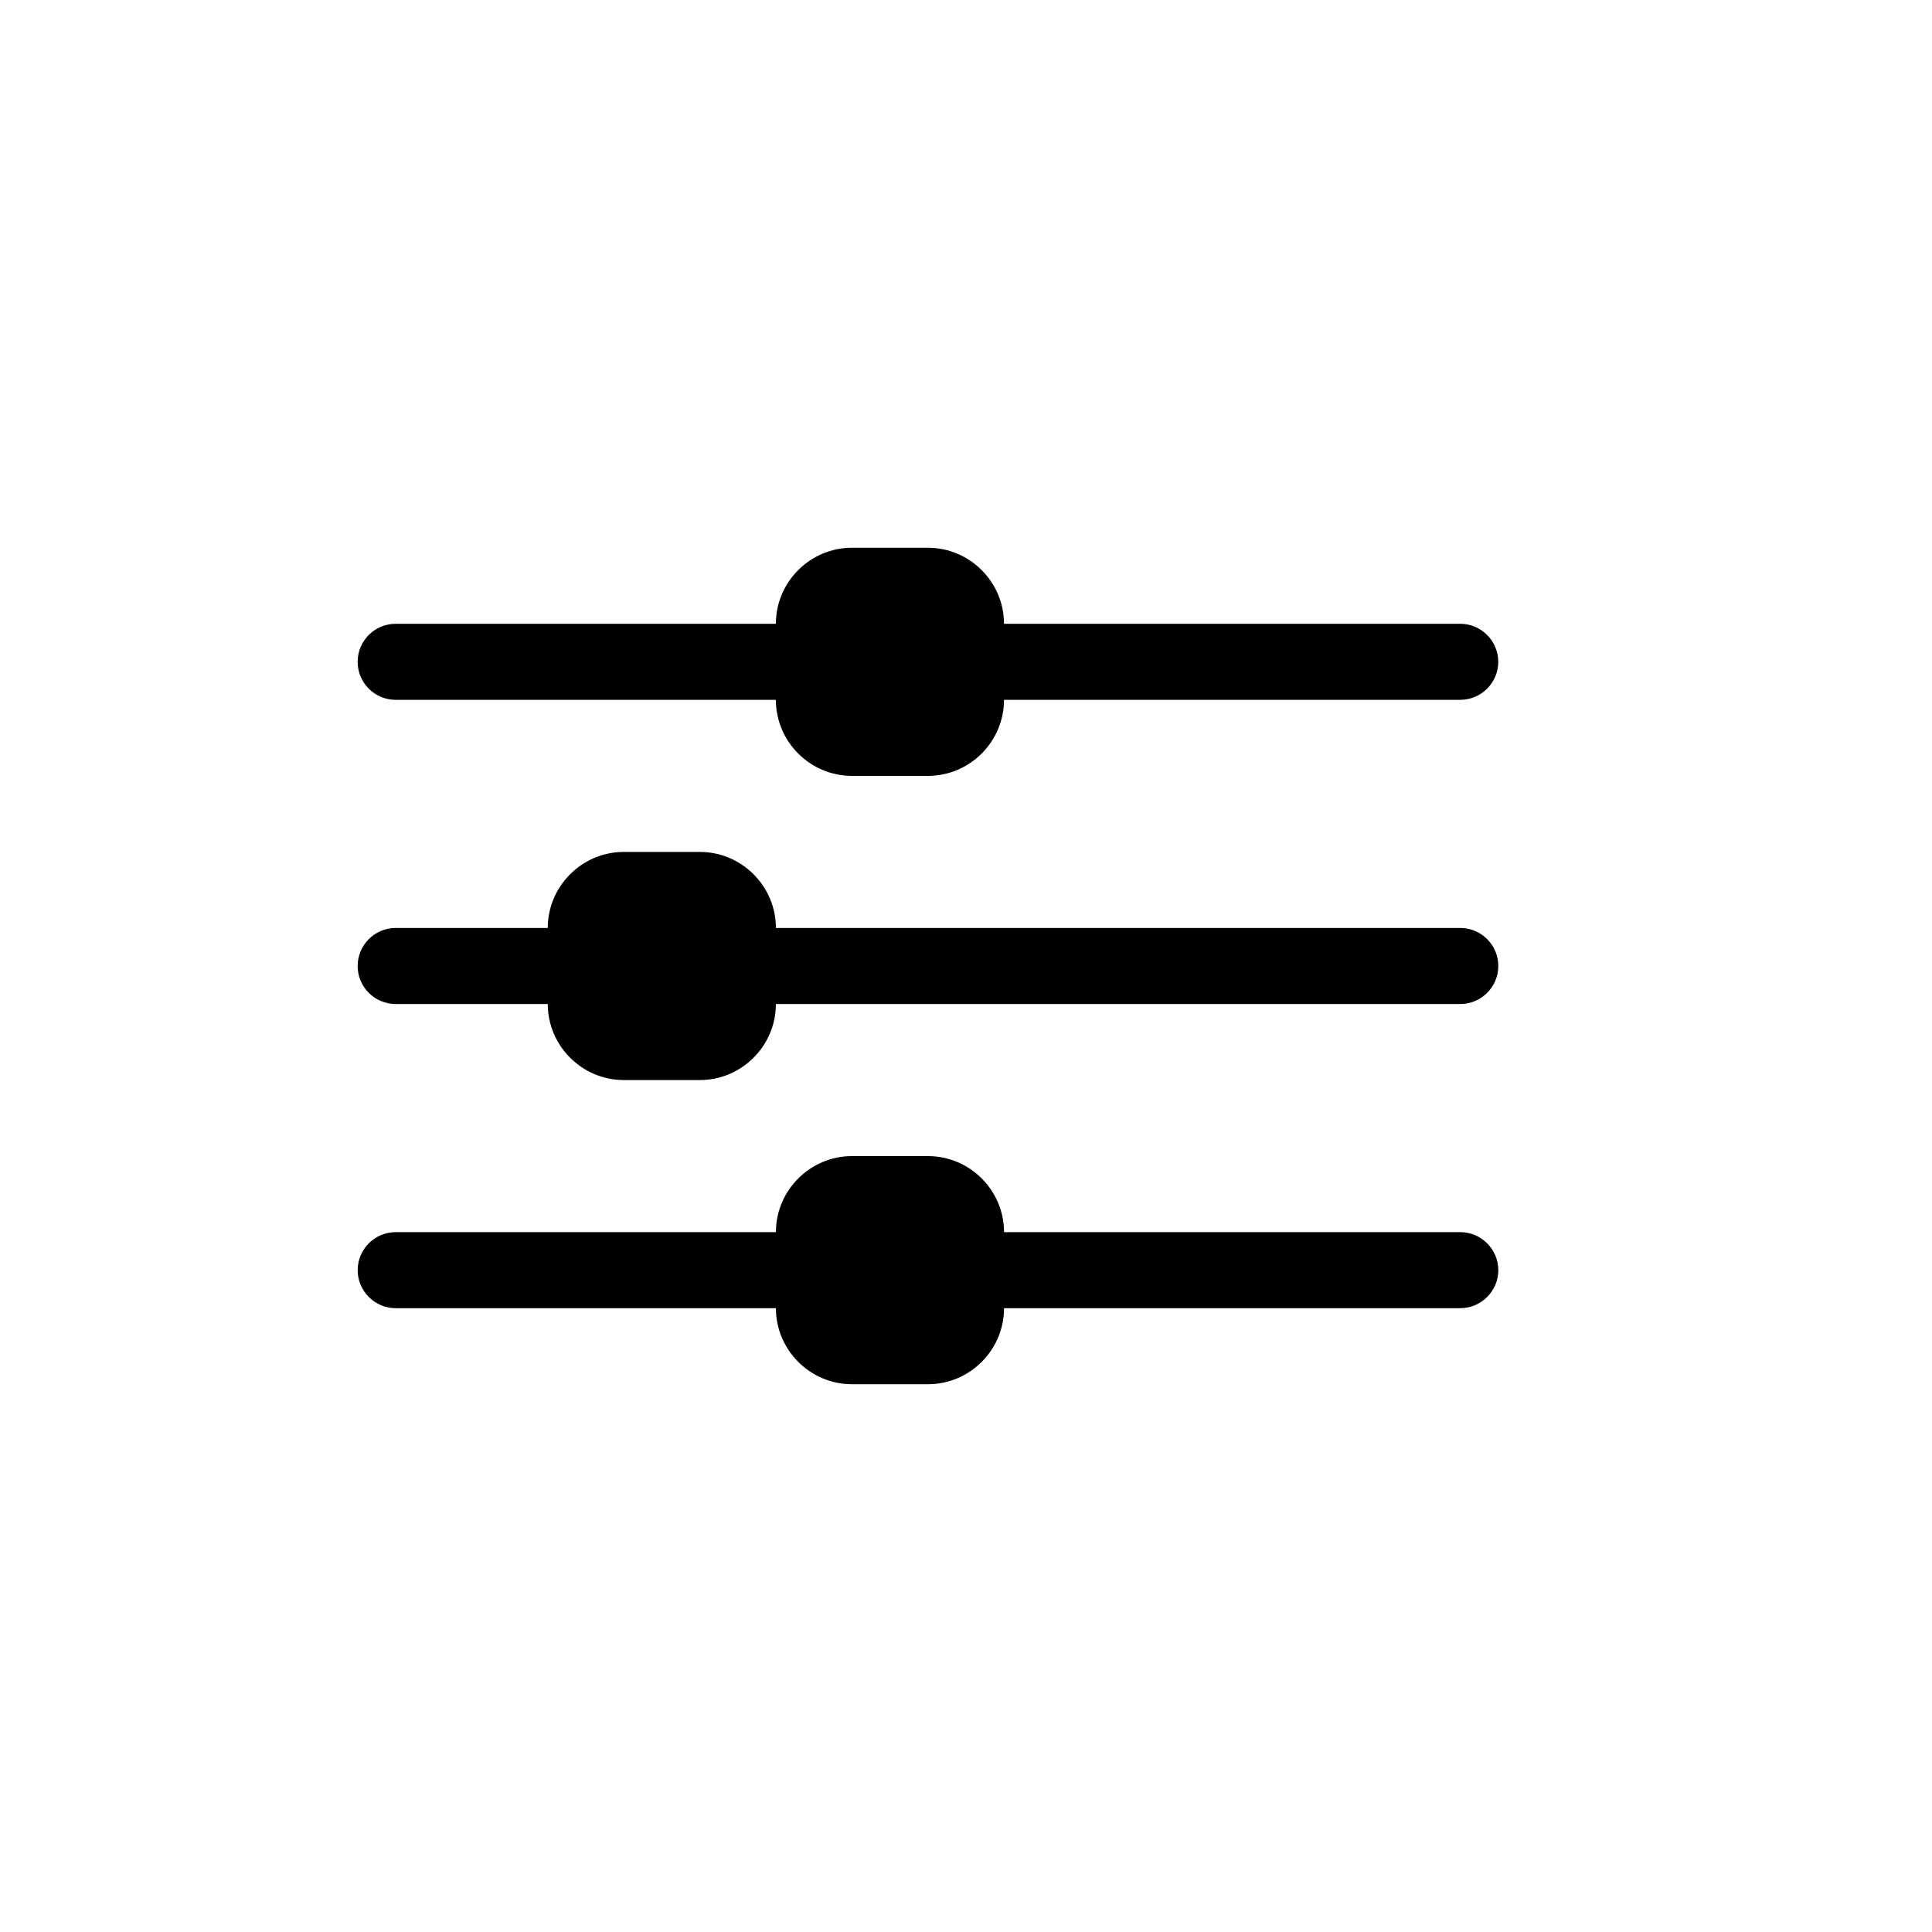 <svg xmlns="http://www.w3.org/2000/svg" fill="#000000" width="800px" height="800px" version="1.1" viewBox="144 144 512 512">
 <path d="m238.78 319.39c0-5.562 4.512-10.078 10.074-10.078h100.76c0-11.082 9.07-20.152 20.152-20.152h20.152c11.082 0 20.152 9.07 20.152 20.152h120.91c5.543 0 10.078 4.516 10.078 10.078 0 5.559-4.535 10.074-10.078 10.074h-120.91c0 11.082-9.07 20.152-20.152 20.152h-20.152c-11.082 0-20.152-9.07-20.152-20.152h-100.76c-5.562 0-10.074-4.516-10.074-10.074zm292.21 70.531h-181.37c0-11.082-9.07-20.152-20.152-20.152h-20.152c-11.082 0-20.152 9.07-20.152 20.152h-40.305c-5.562 0-10.078 4.516-10.078 10.078 0.004 5.562 4.516 10.074 10.078 10.074h40.305c0 11.082 9.07 20.152 20.152 20.152h20.152c11.082 0 20.152-9.07 20.152-20.152h181.37c5.543 0 10.078-4.516 10.078-10.078 0-5.559-4.535-10.074-10.078-10.074zm0 80.609h-120.91c0-11.082-9.07-20.152-20.152-20.152h-20.152c-11.082 0-20.152 9.07-20.152 20.152h-100.76c-5.562 0-10.078 4.535-10.078 10.078 0.004 5.539 4.516 10.074 10.078 10.074h100.76c0 11.082 9.07 20.152 20.152 20.152h20.152c11.082 0 20.152-9.07 20.152-20.152h120.91c5.543 0 10.078-4.535 10.078-10.078 0-5.539-4.535-10.074-10.078-10.074z"/>
</svg>